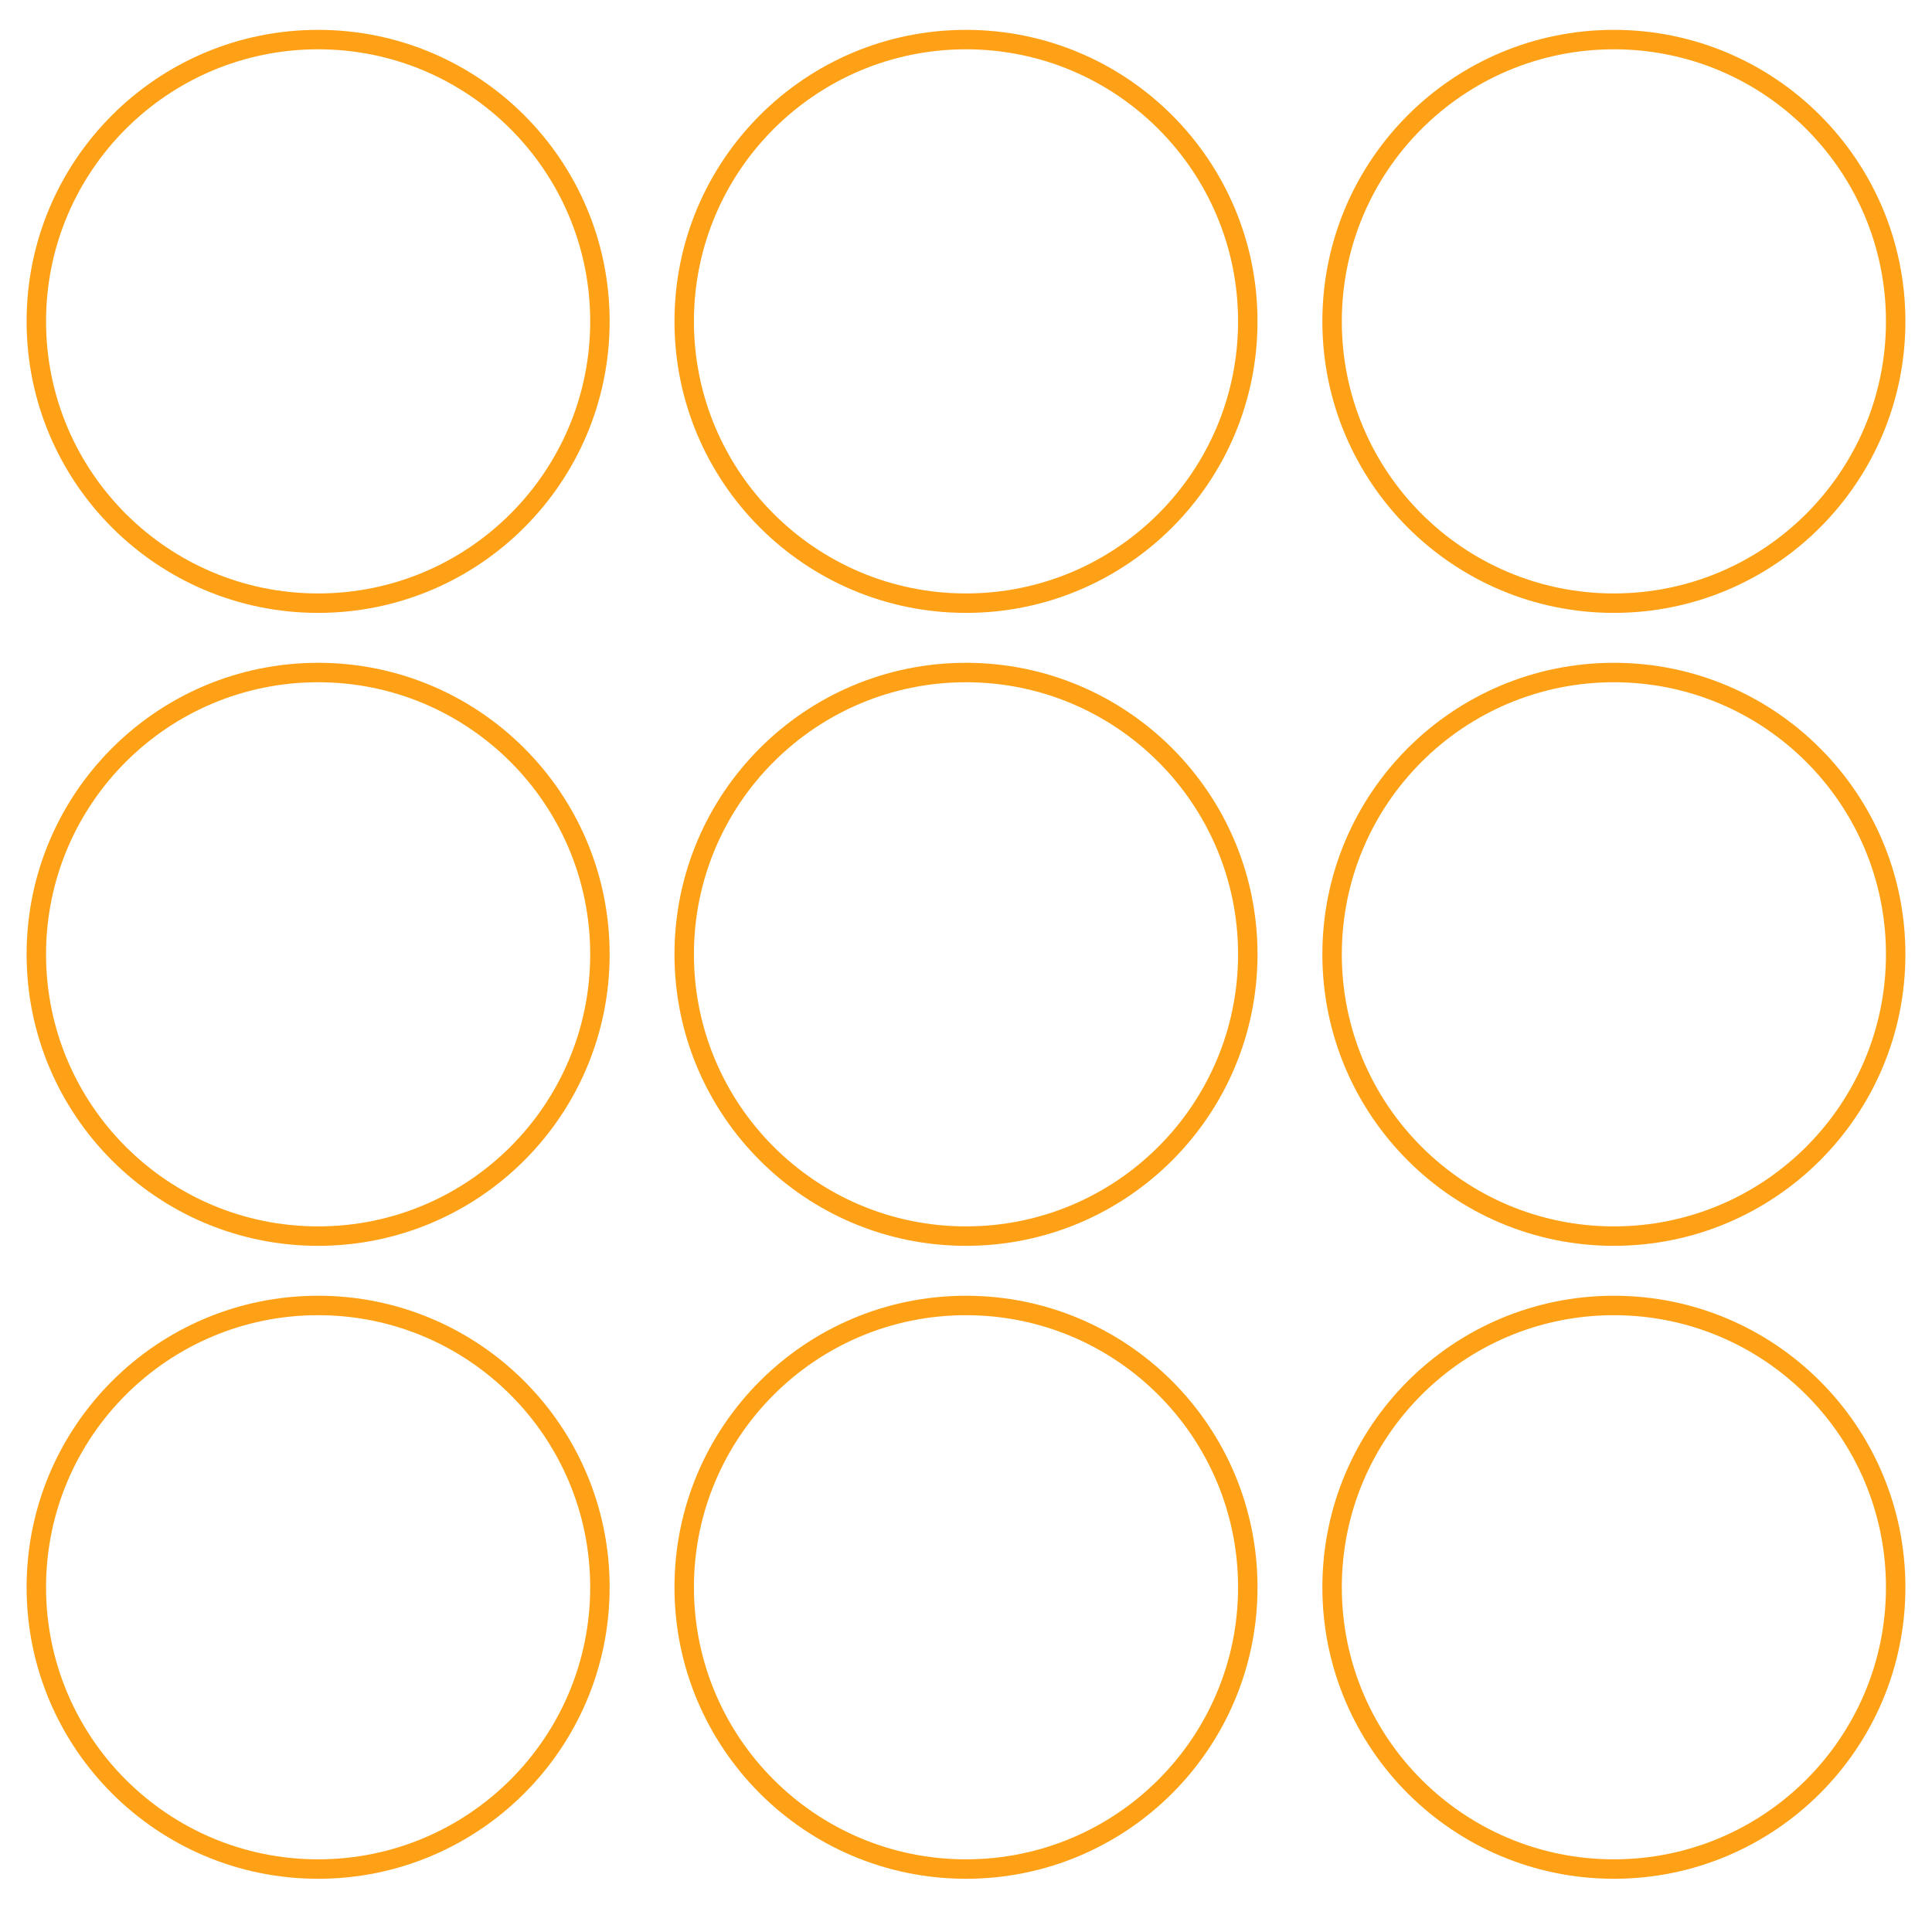 <?xml version="1.0" encoding="UTF-8"?>
<!DOCTYPE svg PUBLIC "-//W3C//DTD SVG 1.1//EN" "http://www.w3.org/Graphics/SVG/1.1/DTD/svg11.dtd">
<!-- Creator: CorelDRAW 2019 (64-Bit) -->
<svg xmlns="http://www.w3.org/2000/svg" xml:space="preserve" width="16.933mm" height="16.933mm" version="1.1" style="shape-rendering:geometricPrecision; text-rendering:geometricPrecision; image-rendering:optimizeQuality; fill-rule:evenodd; clip-rule:evenodd"
viewBox="0 0 1693.32 1693.32"
 xmlns:xlink="http://www.w3.org/1999/xlink">
 <defs>
  <style type="text/css">
   <![CDATA[
    .fil0 {fill:none}
    .fil1 {fill:#FEA116}
   ]]>
  </style>
 </defs>
 <g id="Layer_x0020_1">
  <rect class="fil0" x="-0.02" y="-0" width="1693.33" height="1693.33"/>
  <g id="_2973538341552">
   <path class="fil1" d="M278.82 26.17c141.12,0 255.51,114.39 255.51,255.5 0,141.11 -114.39,255.5 -255.51,255.5 -141.11,0 -255.5,-114.39 -255.5,-255.5 0,-141.11 114.39,-255.5 255.5,-255.5zm0 17.04c131.7,0 238.46,106.76 238.46,238.46 0,131.71 -106.76,238.46 -238.46,238.46 -131.69,0 -238.46,-106.75 -238.46,-238.46 0,-131.7 106.77,-238.46 238.46,-238.46z"/>
   <path class="fil1" d="M846.66 26.17c141.11,0 255.5,114.39 255.5,255.5 0,141.11 -114.39,255.5 -255.5,255.5 -141.11,0 -255.5,-114.39 -255.5,-255.5 0,-141.11 114.39,-255.5 255.5,-255.5zm0 17.04c131.7,0 238.46,106.76 238.46,238.46 0,131.71 -106.76,238.46 -238.46,238.46 -131.7,0 -238.46,-106.75 -238.46,-238.46 0,-131.7 106.76,-238.46 238.46,-238.46z"/>
   <path class="fil1" d="M1414.51 26.17c141.11,0 255.5,114.39 255.5,255.5 0,141.11 -114.39,255.5 -255.5,255.5 -141.12,0 -255.51,-114.39 -255.51,-255.5 0,-141.11 114.39,-255.5 255.51,-255.5zm0 17.04c131.69,0 238.46,106.76 238.46,238.46 0,131.71 -106.77,238.46 -238.46,238.46 -131.7,0 -238.46,-106.75 -238.46,-238.46 0,-131.7 106.76,-238.46 238.46,-238.46z"/>
  </g>
  <g id="_2973538340880">
   <path class="fil1" d="M278.82 580.92c141.12,0 255.51,114.39 255.51,255.5 0,141.11 -114.39,255.5 -255.51,255.5 -141.11,0 -255.5,-114.39 -255.5,-255.5 0,-141.11 114.39,-255.5 255.5,-255.5zm0 17.04c131.7,0 238.46,106.76 238.46,238.46 0,131.71 -106.76,238.46 -238.46,238.46 -131.69,0 -238.46,-106.75 -238.46,-238.46 0,-131.7 106.77,-238.46 238.46,-238.46z"/>
   <path class="fil1" d="M846.66 580.92c141.11,0 255.5,114.39 255.5,255.5 0,141.11 -114.39,255.5 -255.5,255.5 -141.11,0 -255.5,-114.39 -255.5,-255.5 0,-141.11 114.39,-255.5 255.5,-255.5zm0 17.04c131.7,0 238.46,106.76 238.46,238.46 0,131.71 -106.76,238.46 -238.46,238.46 -131.7,0 -238.46,-106.75 -238.46,-238.46 0,-131.7 106.76,-238.46 238.46,-238.46z"/>
   <path class="fil1" d="M1414.51 580.92c141.11,0 255.5,114.39 255.5,255.5 0,141.11 -114.39,255.5 -255.5,255.5 -141.12,0 -255.51,-114.39 -255.51,-255.5 0,-141.11 114.39,-255.5 255.51,-255.5zm0 17.04c131.69,0 238.46,106.76 238.46,238.46 0,131.71 -106.77,238.46 -238.46,238.46 -131.7,0 -238.46,-106.75 -238.46,-238.46 0,-131.7 106.76,-238.46 238.46,-238.46z"/>
  </g>
  <g id="_2973538338800">
   <path class="fil1" d="M278.82 1135.67c141.12,0 255.51,114.39 255.51,255.5 0,141.11 -114.39,255.5 -255.51,255.5 -141.11,0 -255.5,-114.39 -255.5,-255.5 0,-141.11 114.39,-255.5 255.5,-255.5zm0 17.04c131.7,0 238.46,106.76 238.46,238.46 0,131.71 -106.76,238.46 -238.46,238.46 -131.69,0 -238.46,-106.75 -238.46,-238.46 0,-131.7 106.77,-238.46 238.46,-238.46z"/>
   <path class="fil1" d="M846.66 1135.67c141.11,0 255.5,114.39 255.5,255.5 0,141.11 -114.39,255.5 -255.5,255.5 -141.11,0 -255.5,-114.39 -255.5,-255.5 0,-141.11 114.39,-255.5 255.5,-255.5zm0 17.04c131.7,0 238.46,106.76 238.46,238.46 0,131.71 -106.76,238.46 -238.46,238.46 -131.7,0 -238.46,-106.75 -238.46,-238.46 0,-131.7 106.76,-238.46 238.46,-238.46z"/>
   <path class="fil1" d="M1414.51 1135.67c141.11,0 255.5,114.39 255.5,255.5 0,141.11 -114.39,255.5 -255.5,255.5 -141.12,0 -255.51,-114.39 -255.51,-255.5 0,-141.11 114.39,-255.5 255.51,-255.5zm0 17.04c131.69,0 238.46,106.76 238.46,238.46 0,131.71 -106.77,238.46 -238.46,238.46 -131.7,0 -238.46,-106.75 -238.46,-238.46 0,-131.7 106.76,-238.46 238.46,-238.46z"/>
  </g>
 </g>
</svg>
